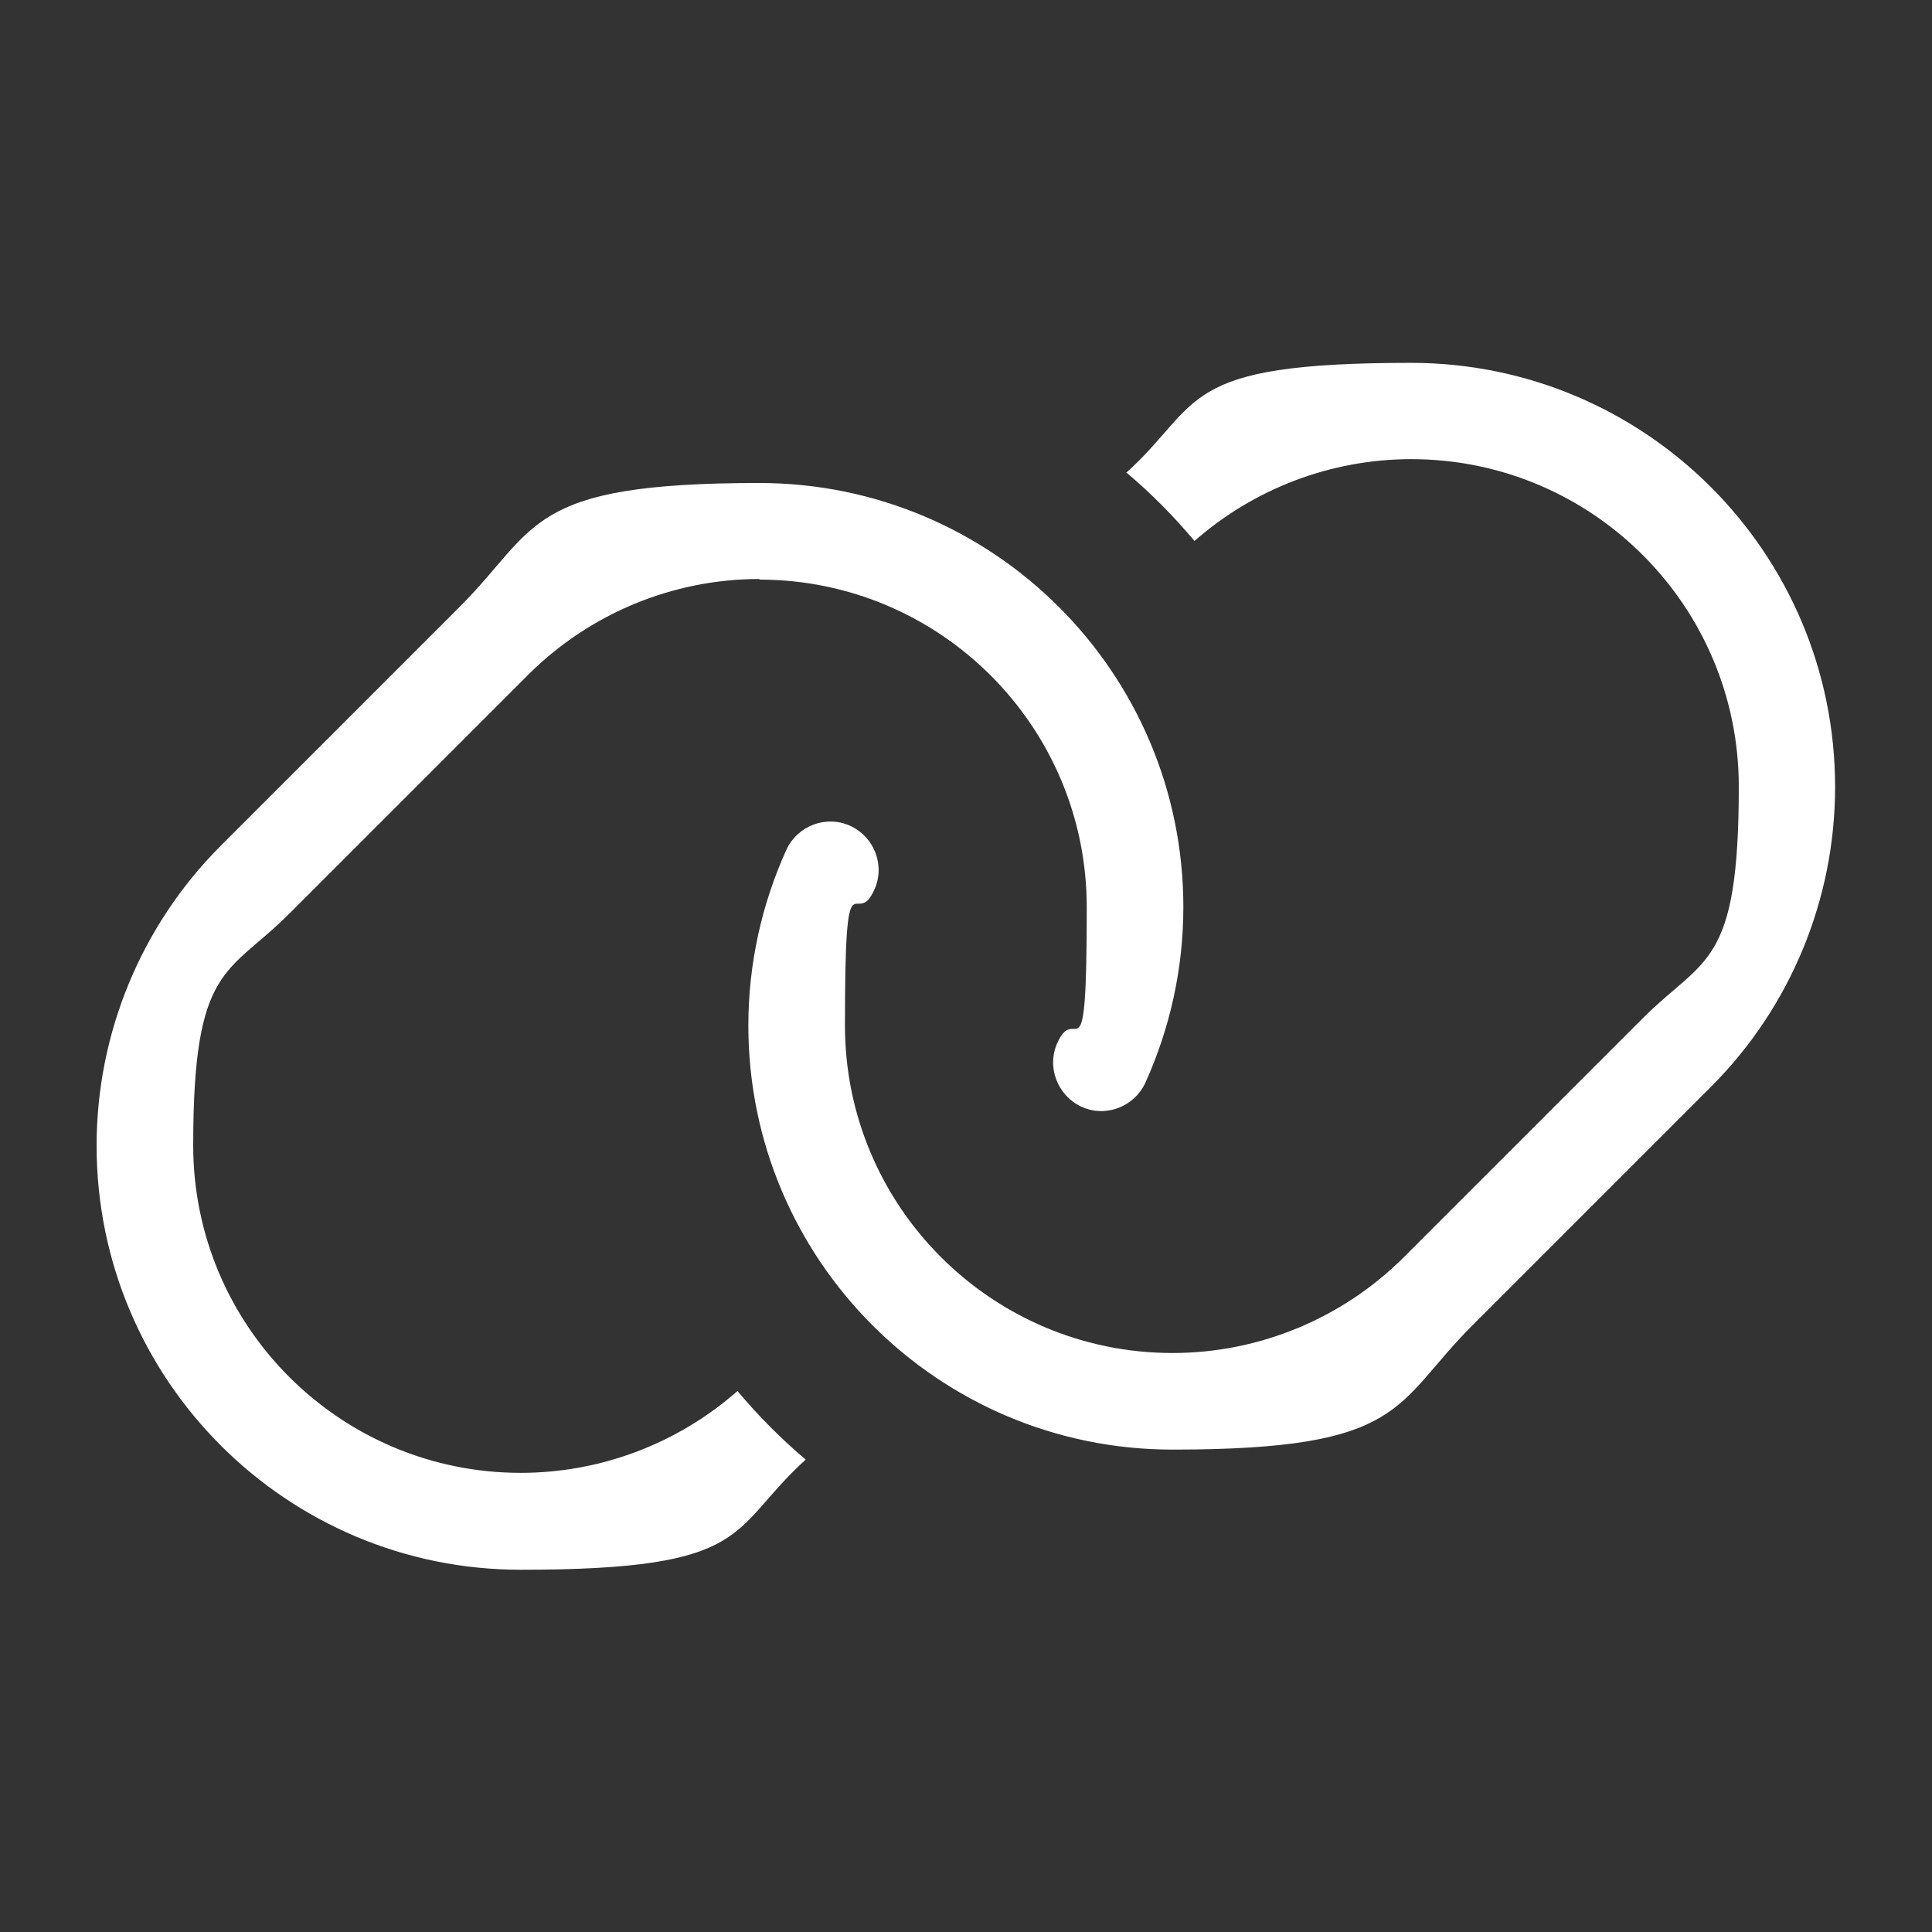 <?xml version="1.0" encoding="UTF-8"?>
<svg id="Ebene_1" xmlns="http://www.w3.org/2000/svg" version="1.1" viewBox="0 0 640 640">
  <rect x="0" y="0" width="640" height="640" fill="#333333" stroke="none"/>
  <!-- Generator: Adobe Illustrator 29.3.1, SVG Export Plug-In . SVG Version: 2.1.0 Build 151)  -->
  <defs>
    <style>
      .st0 {
        fill: #fff;
      }
    </style>
  </defs>
  <path class="st0" d="M373.1,156.5c8.2,6.9,15.7,14.5,22.6,22.7,19.8-17.4,45.3-27.1,71.8-27.1,59.9,0,108.5,48.6,108.5,108.5s-11.4,56.3-31.8,76.7l-79.1,79.1c-20.3,20.3-47.9,31.8-76.7,31.8-59.9,0-108.5-48.6-108.5-108.5s3.4-30.9,9.7-44.9c3.7-8,.1-17.5-7.9-21.2-8-3.7-17.5-.1-21.2,7.9-8.2,18.1-12.6,37.9-12.6,58.2,0,77.6,62.9,140.5,140.5,140.5s73-14.8,99.3-41.1l79.1-79.1c26.3-26.3,41.1-62.1,41.1-99.3,0-77.6-62.9-140.5-140.5-140.5s-68.6,13.1-94.4,36.5v-.2ZM251.5,192c59.9,0,108.5,48.6,108.5,108.5s-3.4,30.9-9.7,44.9c-3.7,8,0,17.5,7.9,21.2,8,3.7,17.5.1,21.2-7.9,8.2-18.1,12.6-37.9,12.6-58.2,0-77.6-62.9-140.5-140.5-140.5s-73,14.8-99.3,41.1l-79.1,79.1c-26.3,26.3-41.1,62.1-41.1,99.3,0,77.6,62.9,140.5,140.5,140.5s68.6-13.1,94.4-36.5c-8.2-6.9-15.7-14.5-22.6-22.7-19.8,17.4-45.3,27.1-71.8,27.1-59.9,0-108.5-48.6-108.5-108.5s11.4-56.3,31.8-76.7l79.1-79.1c20.3-20.3,47.9-31.8,76.7-31.8v.2Z"/>
</svg>